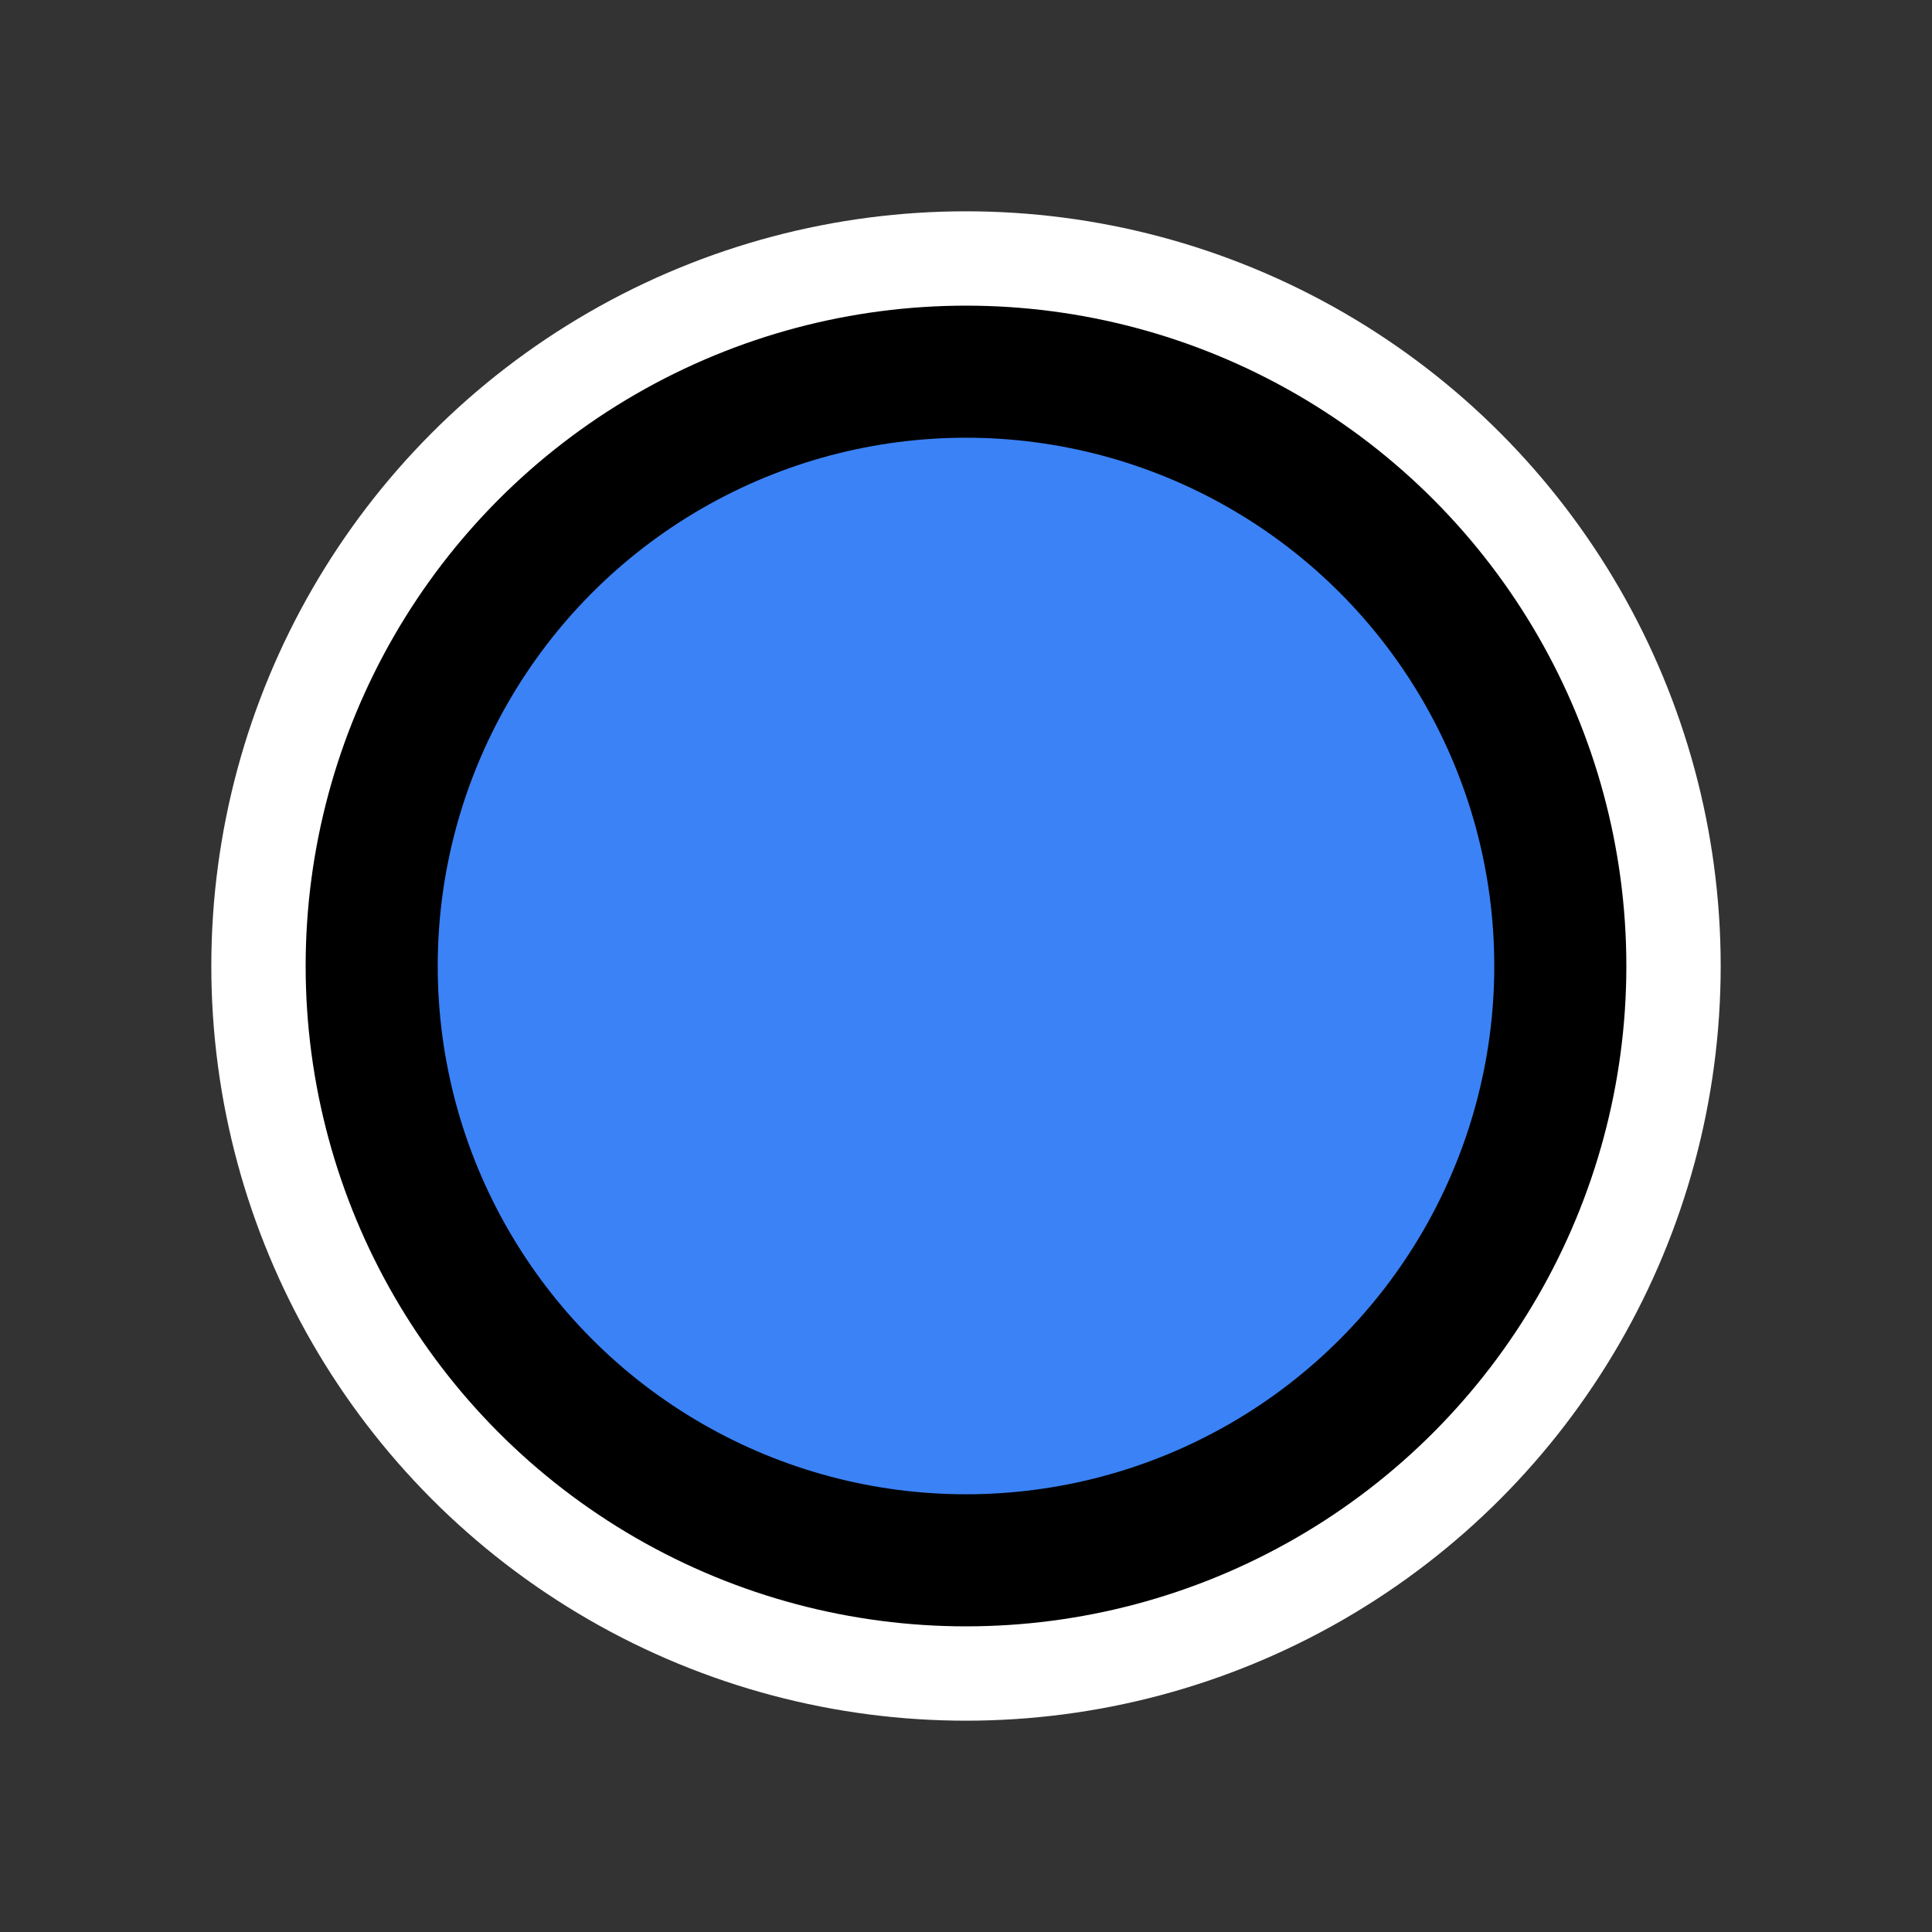<svg xmlns="http://www.w3.org/2000/svg" width="512" height="512" viewBox="0 0 512 512"><rect x="0" y="0" width="512" height="512" fill="#333333" stroke="none"/><circle cx="256" cy="256" r="200" fill="white" /><circle cx="256" cy="256" r="175" fill="black" /><circle cx="256" cy="256" r="140" fill="#3b82f6" /></svg>